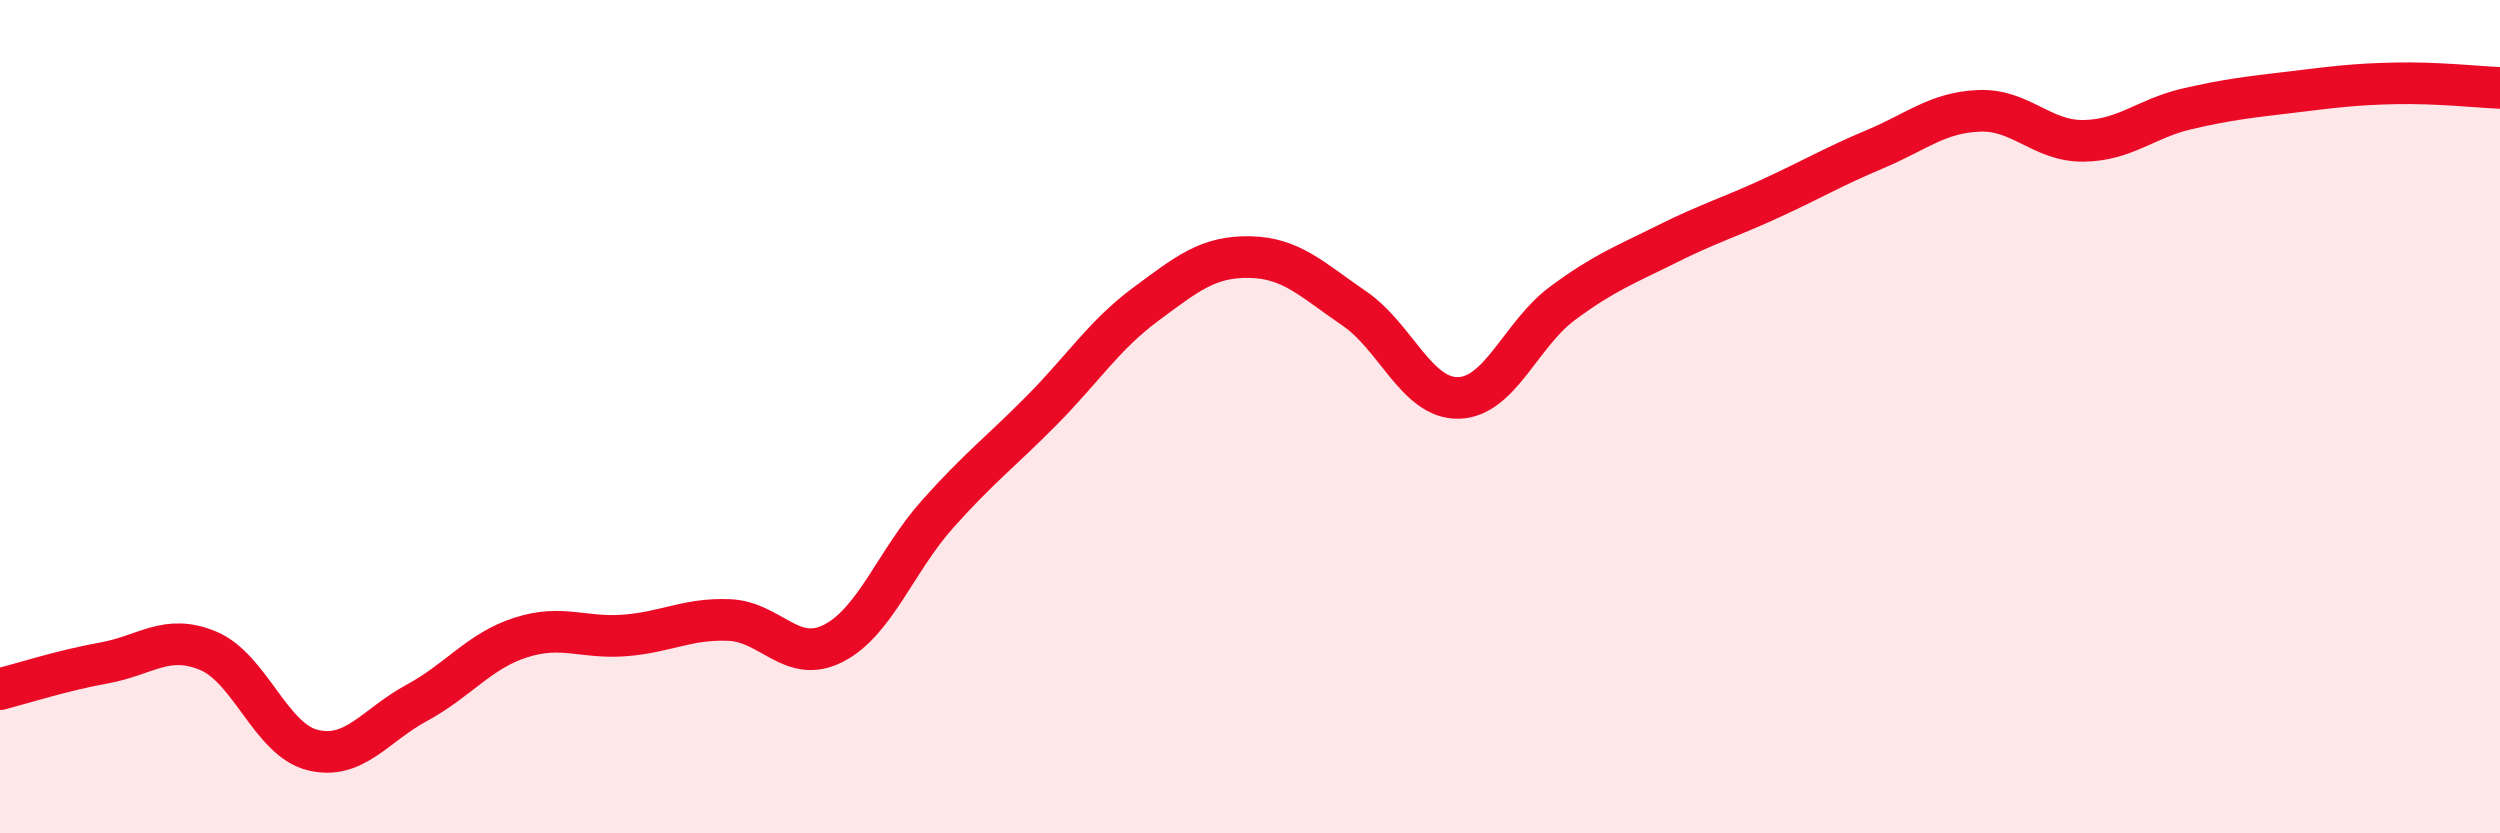 
    <svg width="60" height="20" viewBox="0 0 60 20" xmlns="http://www.w3.org/2000/svg">
      <path
        d="M 0,16.54 C 0.5,16.41 1.5,16.09 2.5,15.91 C 3.5,15.73 4,15.2 5,15.62 C 6,16.04 6.5,17.75 7.5,18 C 8.5,18.25 9,17.41 10,16.87 C 11,16.33 11.5,15.62 12.5,15.3 C 13.5,14.98 14,15.33 15,15.25 C 16,15.17 16.5,14.84 17.5,14.88 C 18.5,14.92 19,15.95 20,15.44 C 21,14.93 21.5,13.46 22.5,12.34 C 23.5,11.22 24,10.86 25,9.85 C 26,8.84 26.5,8.04 27.5,7.3 C 28.5,6.56 29,6.15 30,6.17 C 31,6.19 31.5,6.72 32.5,7.4 C 33.5,8.08 34,9.57 35,9.55 C 36,9.53 36.5,8.02 37.5,7.28 C 38.5,6.54 39,6.36 40,5.86 C 41,5.36 41.5,5.22 42.5,4.76 C 43.5,4.3 44,4 45,3.58 C 46,3.16 46.5,2.7 47.5,2.66 C 48.5,2.62 49,3.39 50,3.38 C 51,3.37 51.5,2.84 52.5,2.61 C 53.5,2.38 54,2.33 55,2.21 C 56,2.09 56.5,2.02 57.5,2 C 58.5,1.98 59.5,2.09 60,2.11L60 20L0 20Z"
        fill="#EB0A25"
        opacity="0.1"
        stroke-linecap="round"
        stroke-linejoin="round"
      />
      <path
        d="M 0,16.54 C 0.5,16.41 1.5,16.09 2.5,15.91 C 3.5,15.73 4,15.2 5,15.62 C 6,16.04 6.5,17.75 7.5,18 C 8.5,18.25 9,17.41 10,16.87 C 11,16.33 11.5,15.62 12.5,15.3 C 13.5,14.98 14,15.33 15,15.25 C 16,15.17 16.5,14.84 17.5,14.88 C 18.5,14.92 19,15.95 20,15.44 C 21,14.93 21.5,13.46 22.5,12.34 C 23.5,11.22 24,10.86 25,9.85 C 26,8.84 26.5,8.04 27.5,7.3 C 28.5,6.56 29,6.15 30,6.17 C 31,6.19 31.5,6.72 32.5,7.4 C 33.5,8.08 34,9.57 35,9.55 C 36,9.53 36.5,8.02 37.5,7.28 C 38.5,6.54 39,6.36 40,5.86 C 41,5.36 41.5,5.22 42.5,4.76 C 43.5,4.3 44,4 45,3.58 C 46,3.16 46.5,2.7 47.5,2.66 C 48.5,2.62 49,3.39 50,3.38 C 51,3.37 51.5,2.84 52.5,2.61 C 53.5,2.38 54,2.33 55,2.21 C 56,2.09 56.5,2.02 57.5,2 C 58.5,1.98 59.5,2.09 60,2.11"
        stroke="#EB0A25"
        stroke-width="1"
        fill="none"
        stroke-linecap="round"
        stroke-linejoin="round"
      />
    </svg>
  